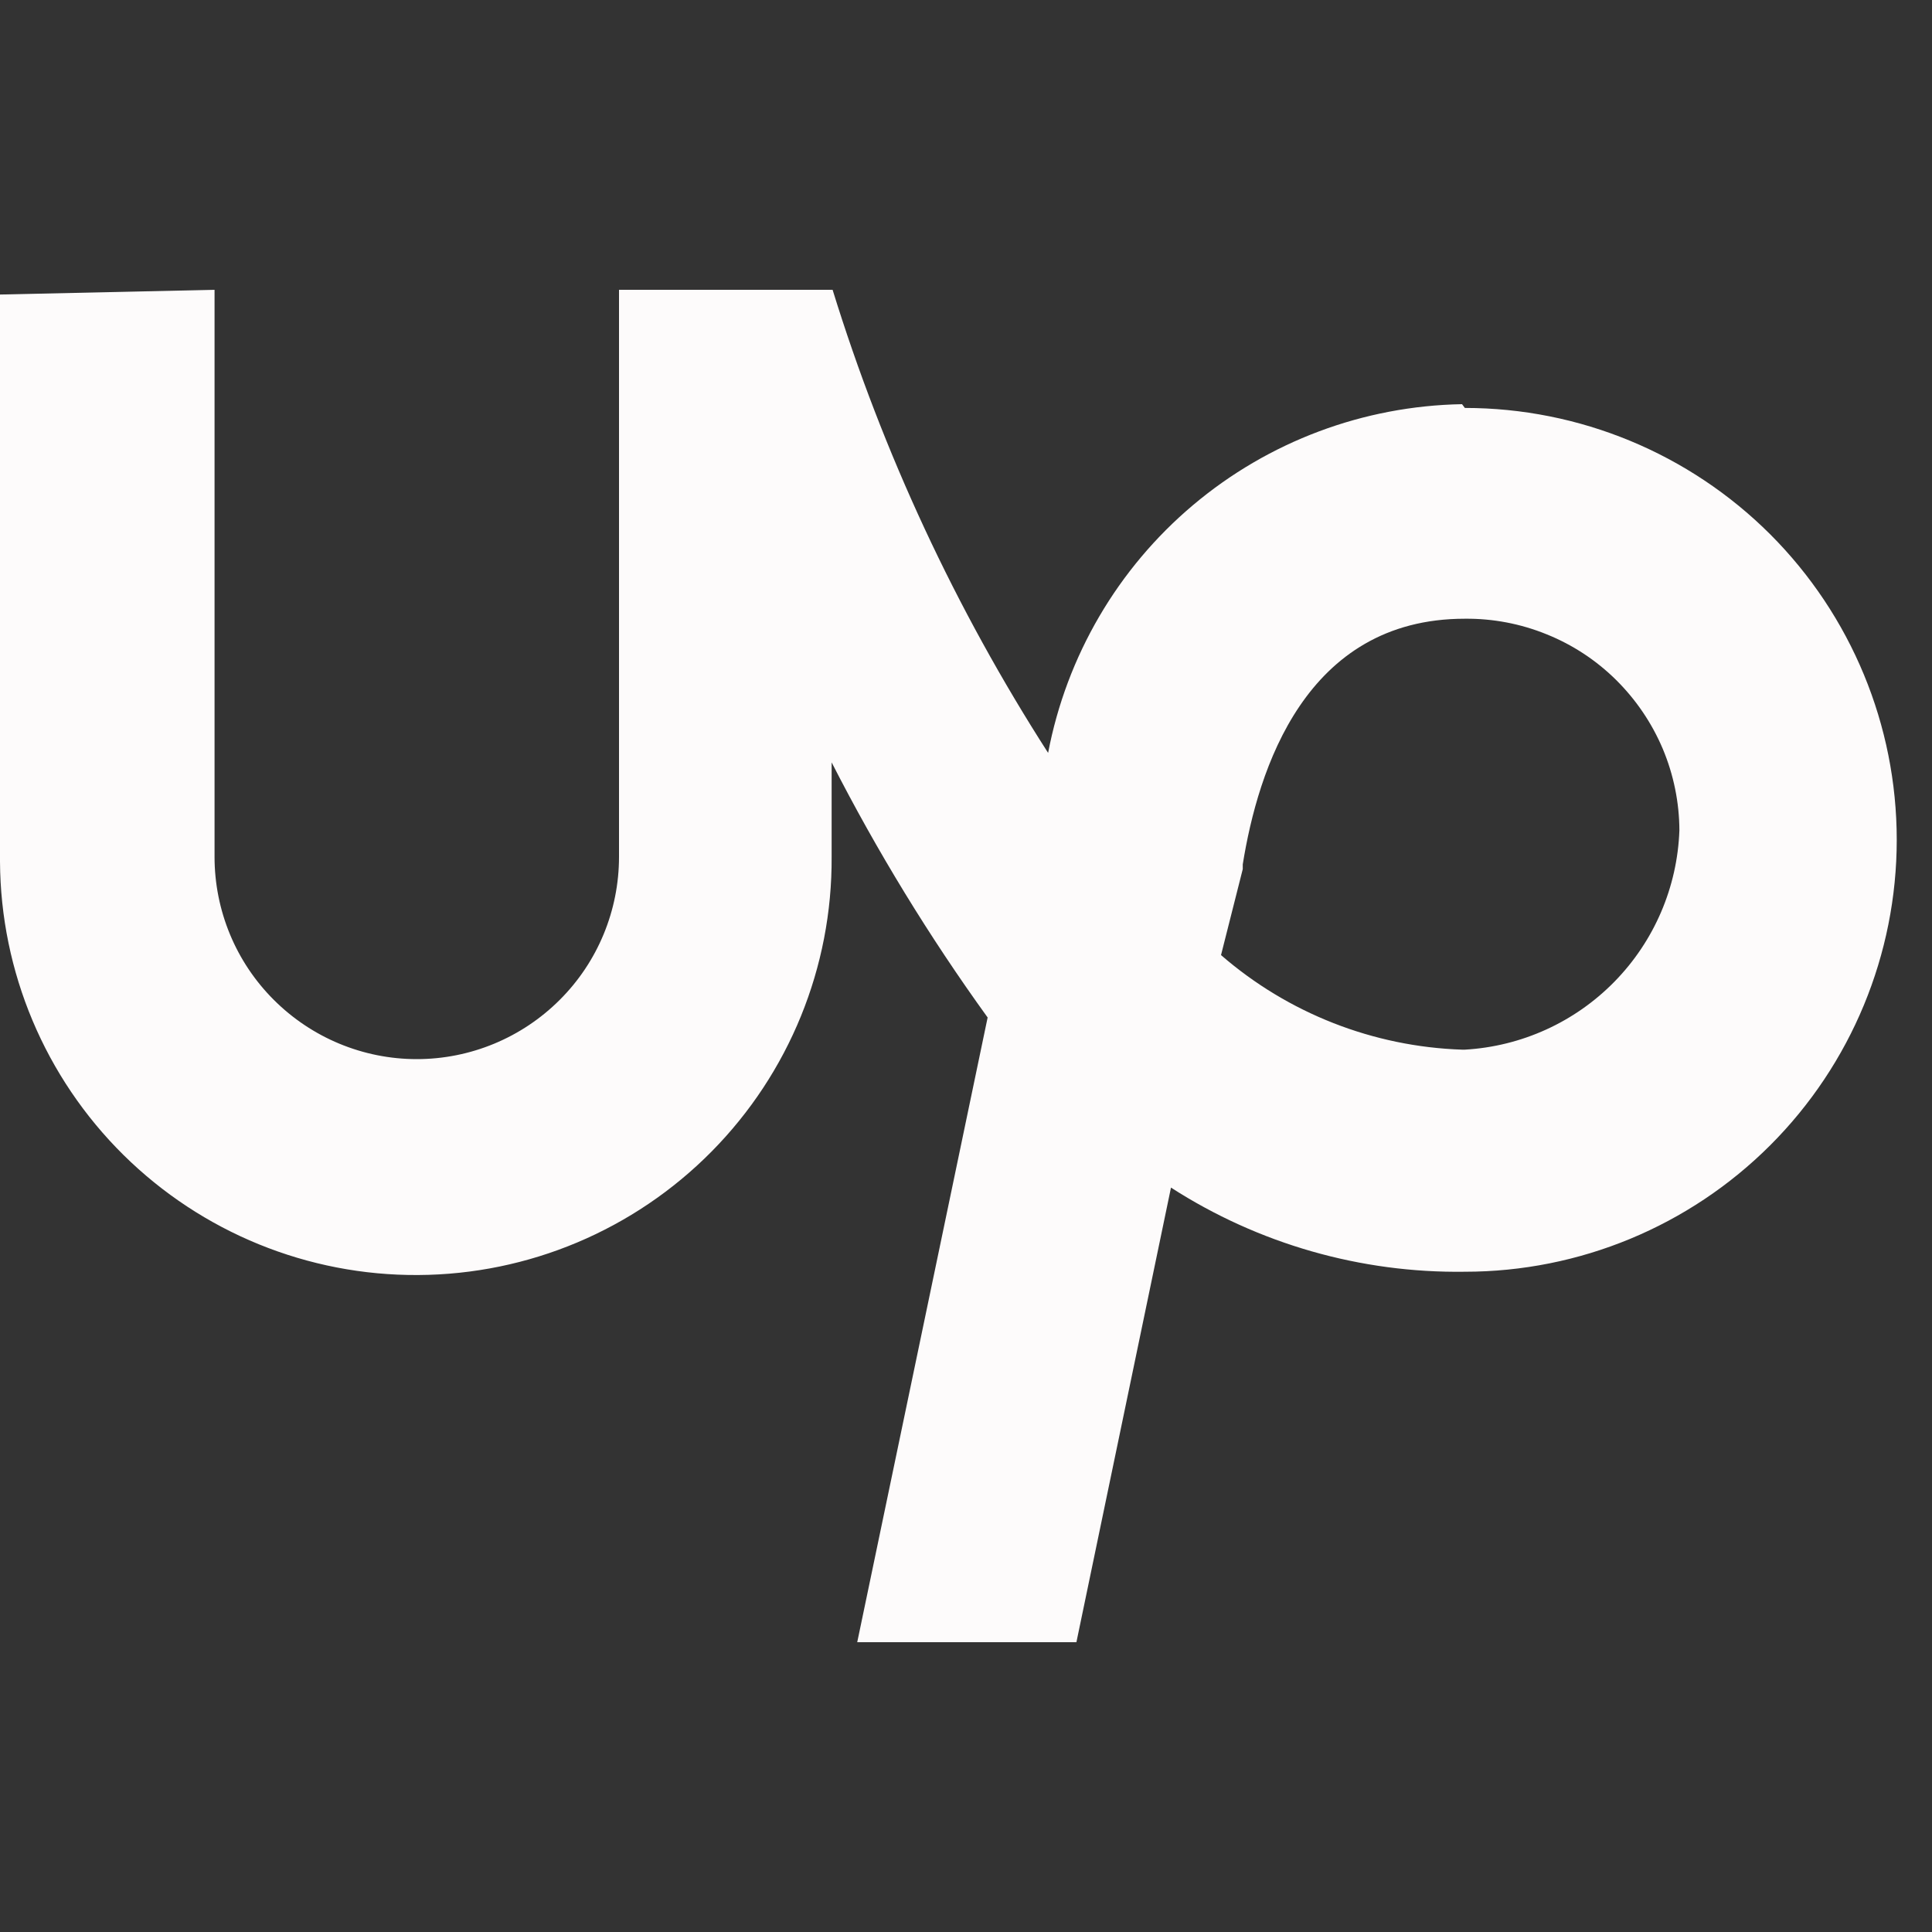 <svg width="20" height="20" viewBox="0 0 20 20" fill="none" xmlns="http://www.w3.org/2000/svg">
<rect x="0" y="0" width="20" height="20" fill="#333333" stroke="none"/>
<path d="M15.135 4.184C14.115 4.202 13.132 4.57 12.351 5.228C11.571 5.885 11.041 6.791 10.85 7.794C9.893 6.304 9.142 4.692 8.619 3H6.408V8.87C6.408 9.425 6.188 9.958 5.795 10.35C5.402 10.743 4.87 10.964 4.314 10.964C3.759 10.964 3.227 10.743 2.834 10.35C2.441 9.958 2.221 9.425 2.221 8.87V3L0 3.049V8.919C0.006 10.061 0.466 11.153 1.278 11.956C2.09 12.758 3.187 13.206 4.329 13.199C5.471 13.193 6.563 12.733 7.366 11.921C8.169 11.109 8.616 10.012 8.609 8.87V7.892C9.079 8.812 9.619 9.695 10.224 10.533L8.874 17H11.143L12.122 12.294C13.028 12.877 14.086 13.18 15.164 13.165C16.35 13.165 17.487 12.694 18.326 11.855C19.164 11.017 19.635 9.88 19.635 8.694C19.635 7.508 19.164 6.371 18.326 5.532C17.487 4.694 16.35 4.223 15.164 4.223L15.135 4.184ZM15.135 10.866C14.216 10.835 13.335 10.49 12.64 9.887L12.865 8.997V8.948C13.022 7.97 13.511 6.405 15.164 6.405C15.454 6.402 15.742 6.457 16.01 6.566C16.279 6.674 16.524 6.835 16.73 7.039C16.936 7.243 17.1 7.485 17.213 7.752C17.325 8.019 17.384 8.306 17.385 8.596C17.364 9.183 17.125 9.741 16.714 10.161C16.303 10.581 15.751 10.832 15.164 10.866H15.135Z" fill="#FDFBFB"/>
</svg>
